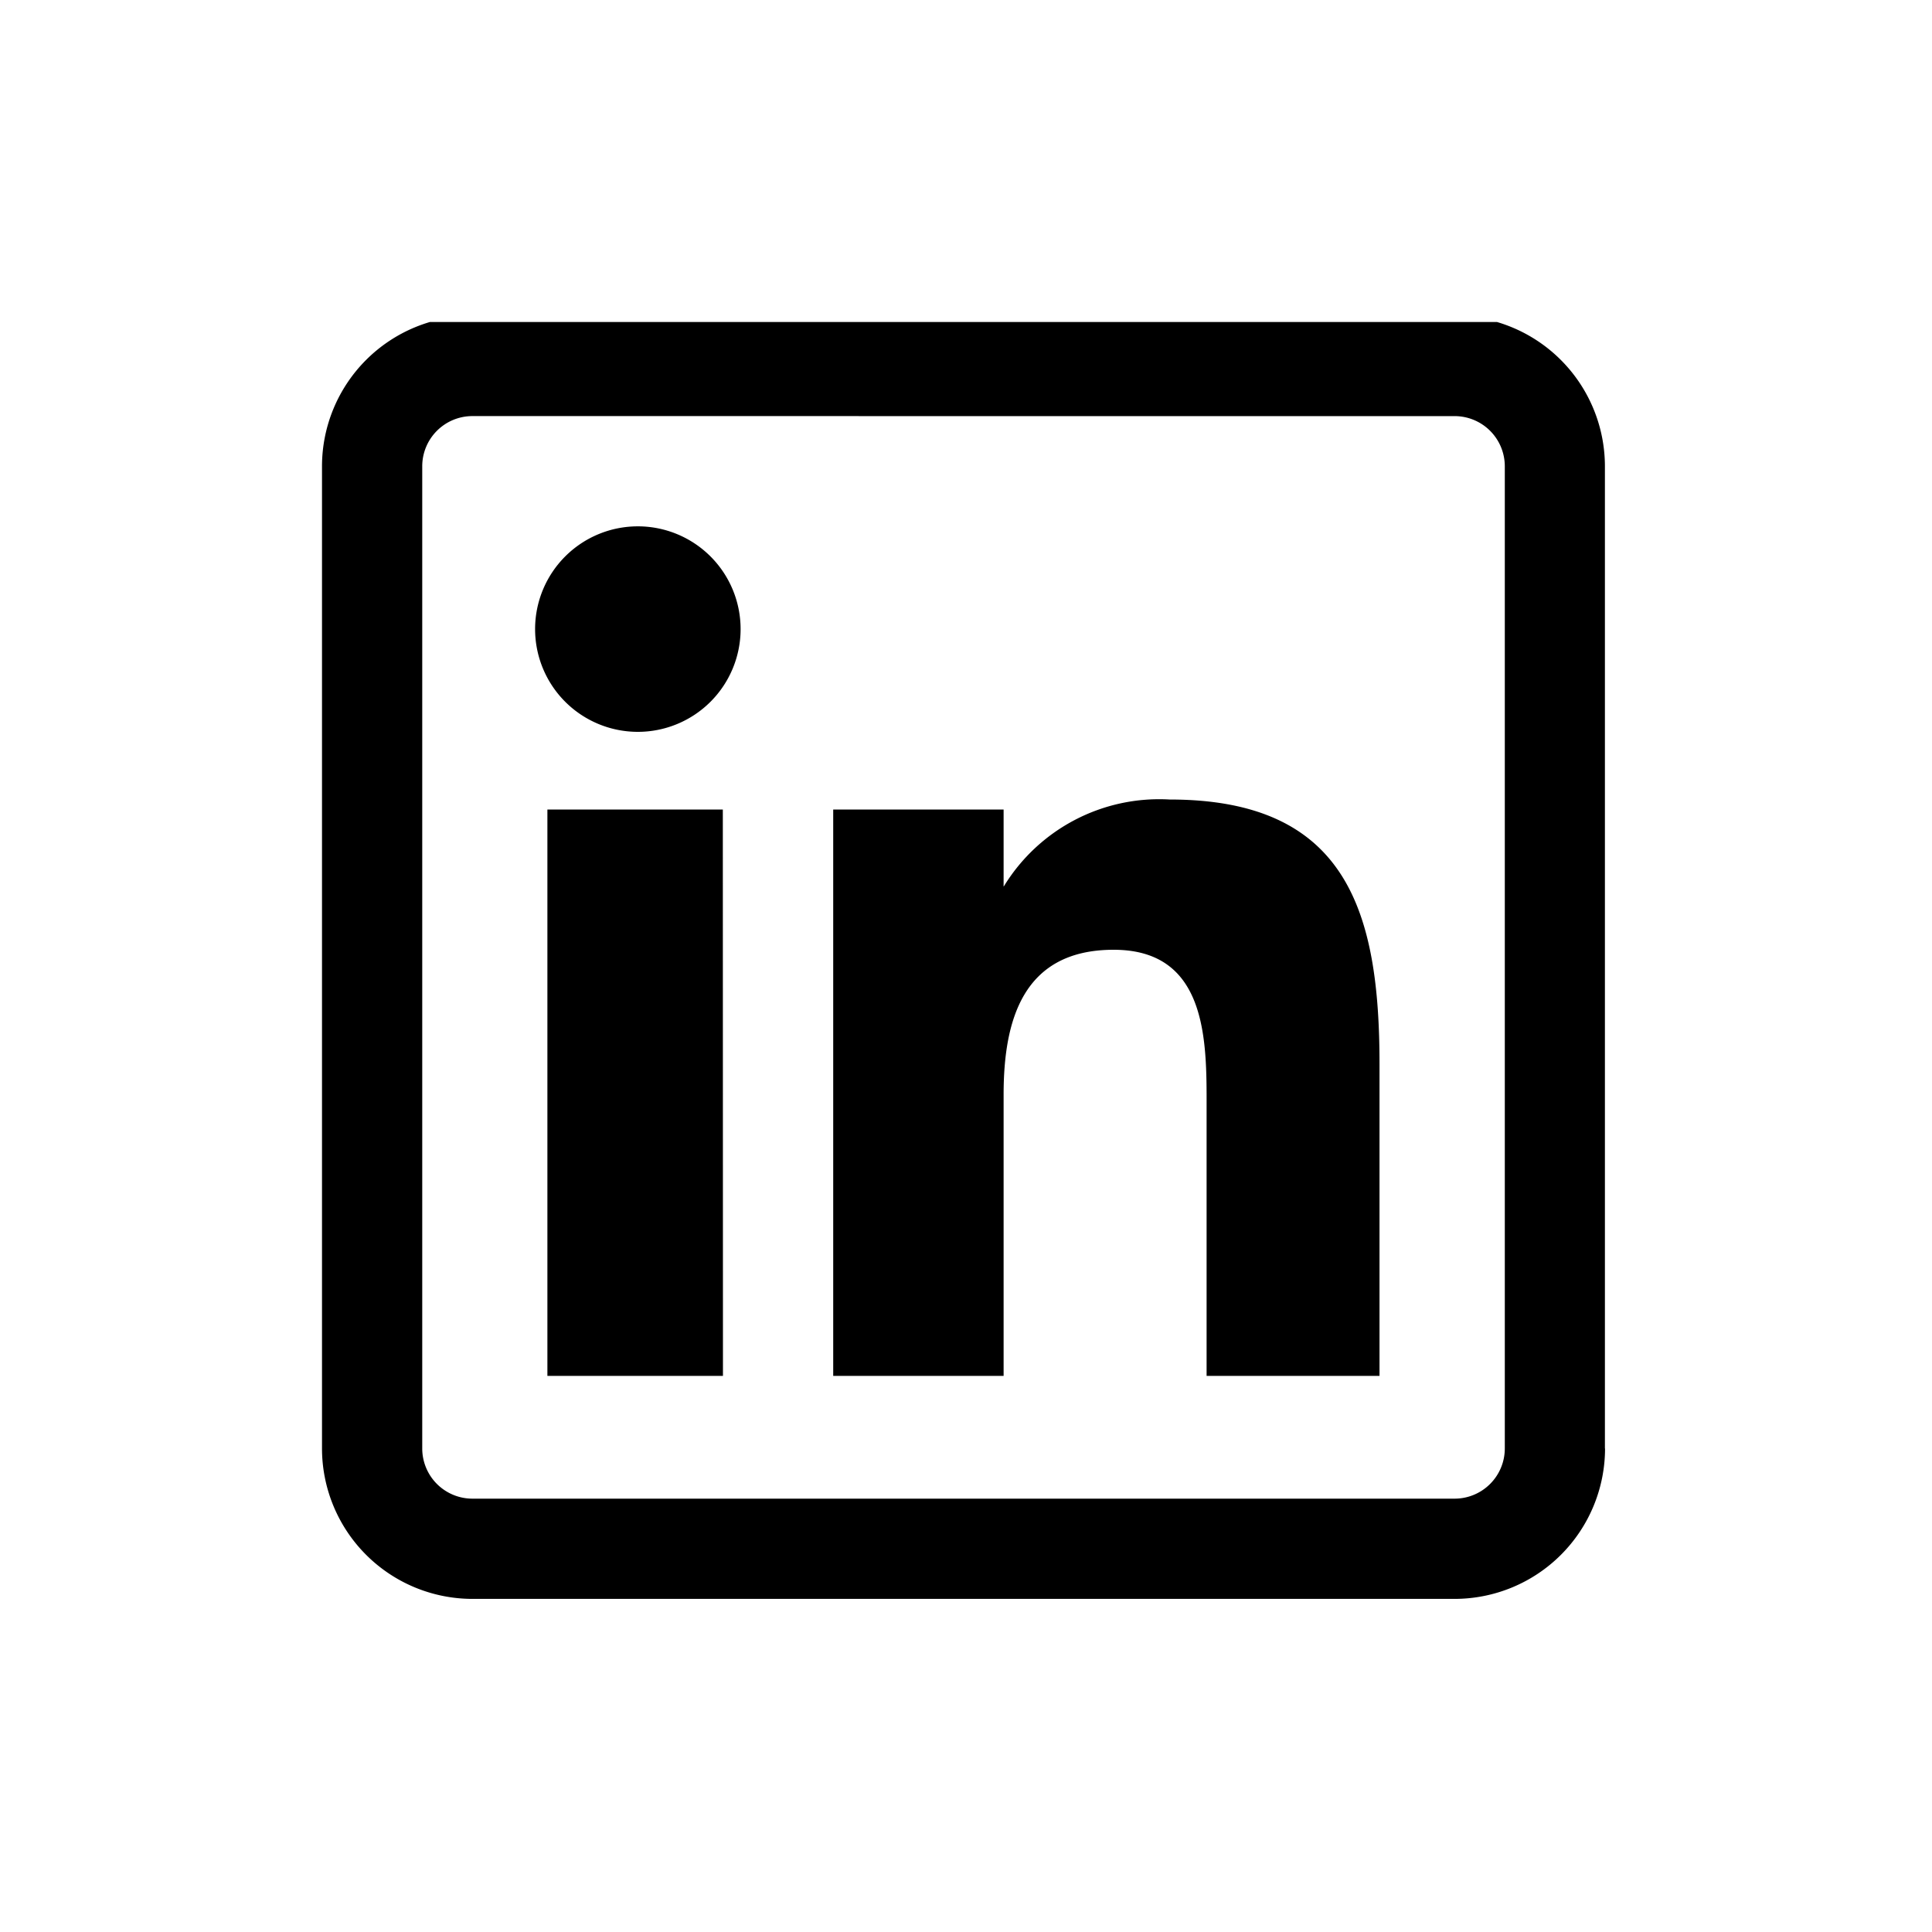 <svg xmlns="http://www.w3.org/2000/svg" xmlns:xlink="http://www.w3.org/1999/xlink" width="60" height="60" viewBox="0 0 60 60">
  <defs>
    <clipPath id="clip-path">
      <rect id="Rechteck_2656" data-name="Rechteck 2656" width="40" height="40" transform="translate(0 0.216)"/>
    </clipPath>
    <clipPath id="clip-path-2">
      <rect id="Rechteck_2656-2" data-name="Rechteck 2656" width="40" height="40" transform="translate(0 0)"/>
    </clipPath>
    <clipPath id="clip-linkedin">
      <rect width="60" height="60"/>
    </clipPath>
  </defs>
  <g id="linkedin" clip-path="url(#clip-linkedin)">
    <g id="test" transform="translate(10 9.784)" clip-path="url(#clip-path)">
      <g id="linkedinIcon" transform="translate(0 0.216)" clip-path="url(#clip-path-2)">
        <path id="Pfad_16411" data-name="Pfad 16411" d="M12.452,32.92H7V15.332h5.448ZM13,9.728a3.191,3.191,0,1,0-3.188,3.191A3.191,3.191,0,0,0,13,9.728ZM32.842,23.244c0-4.722-1-8.223-6.513-8.223a5.654,5.654,0,0,0-5.156,2.7h-.005V15.332H15.876V32.92h5.292V24.187c0-2.287.582-4.5,3.417-4.5,2.8,0,2.887,2.615,2.887,4.649V32.92h5.37Zm7,11.933V4.669A4.675,4.675,0,0,0,35.177,0H4.669A4.675,4.675,0,0,0,0,4.669V35.177a4.675,4.675,0,0,0,4.669,4.669H35.177A4.675,4.675,0,0,0,39.846,35.177ZM35.177,3.114A1.558,1.558,0,0,1,36.733,4.67V35.177a1.559,1.559,0,0,1-1.556,1.556H4.669a1.558,1.558,0,0,1-1.556-1.556V4.669A1.558,1.558,0,0,1,4.669,3.113Z" transform="translate(0 -0.191)"/>
      </g>
    </g>
  </g>
</svg>
